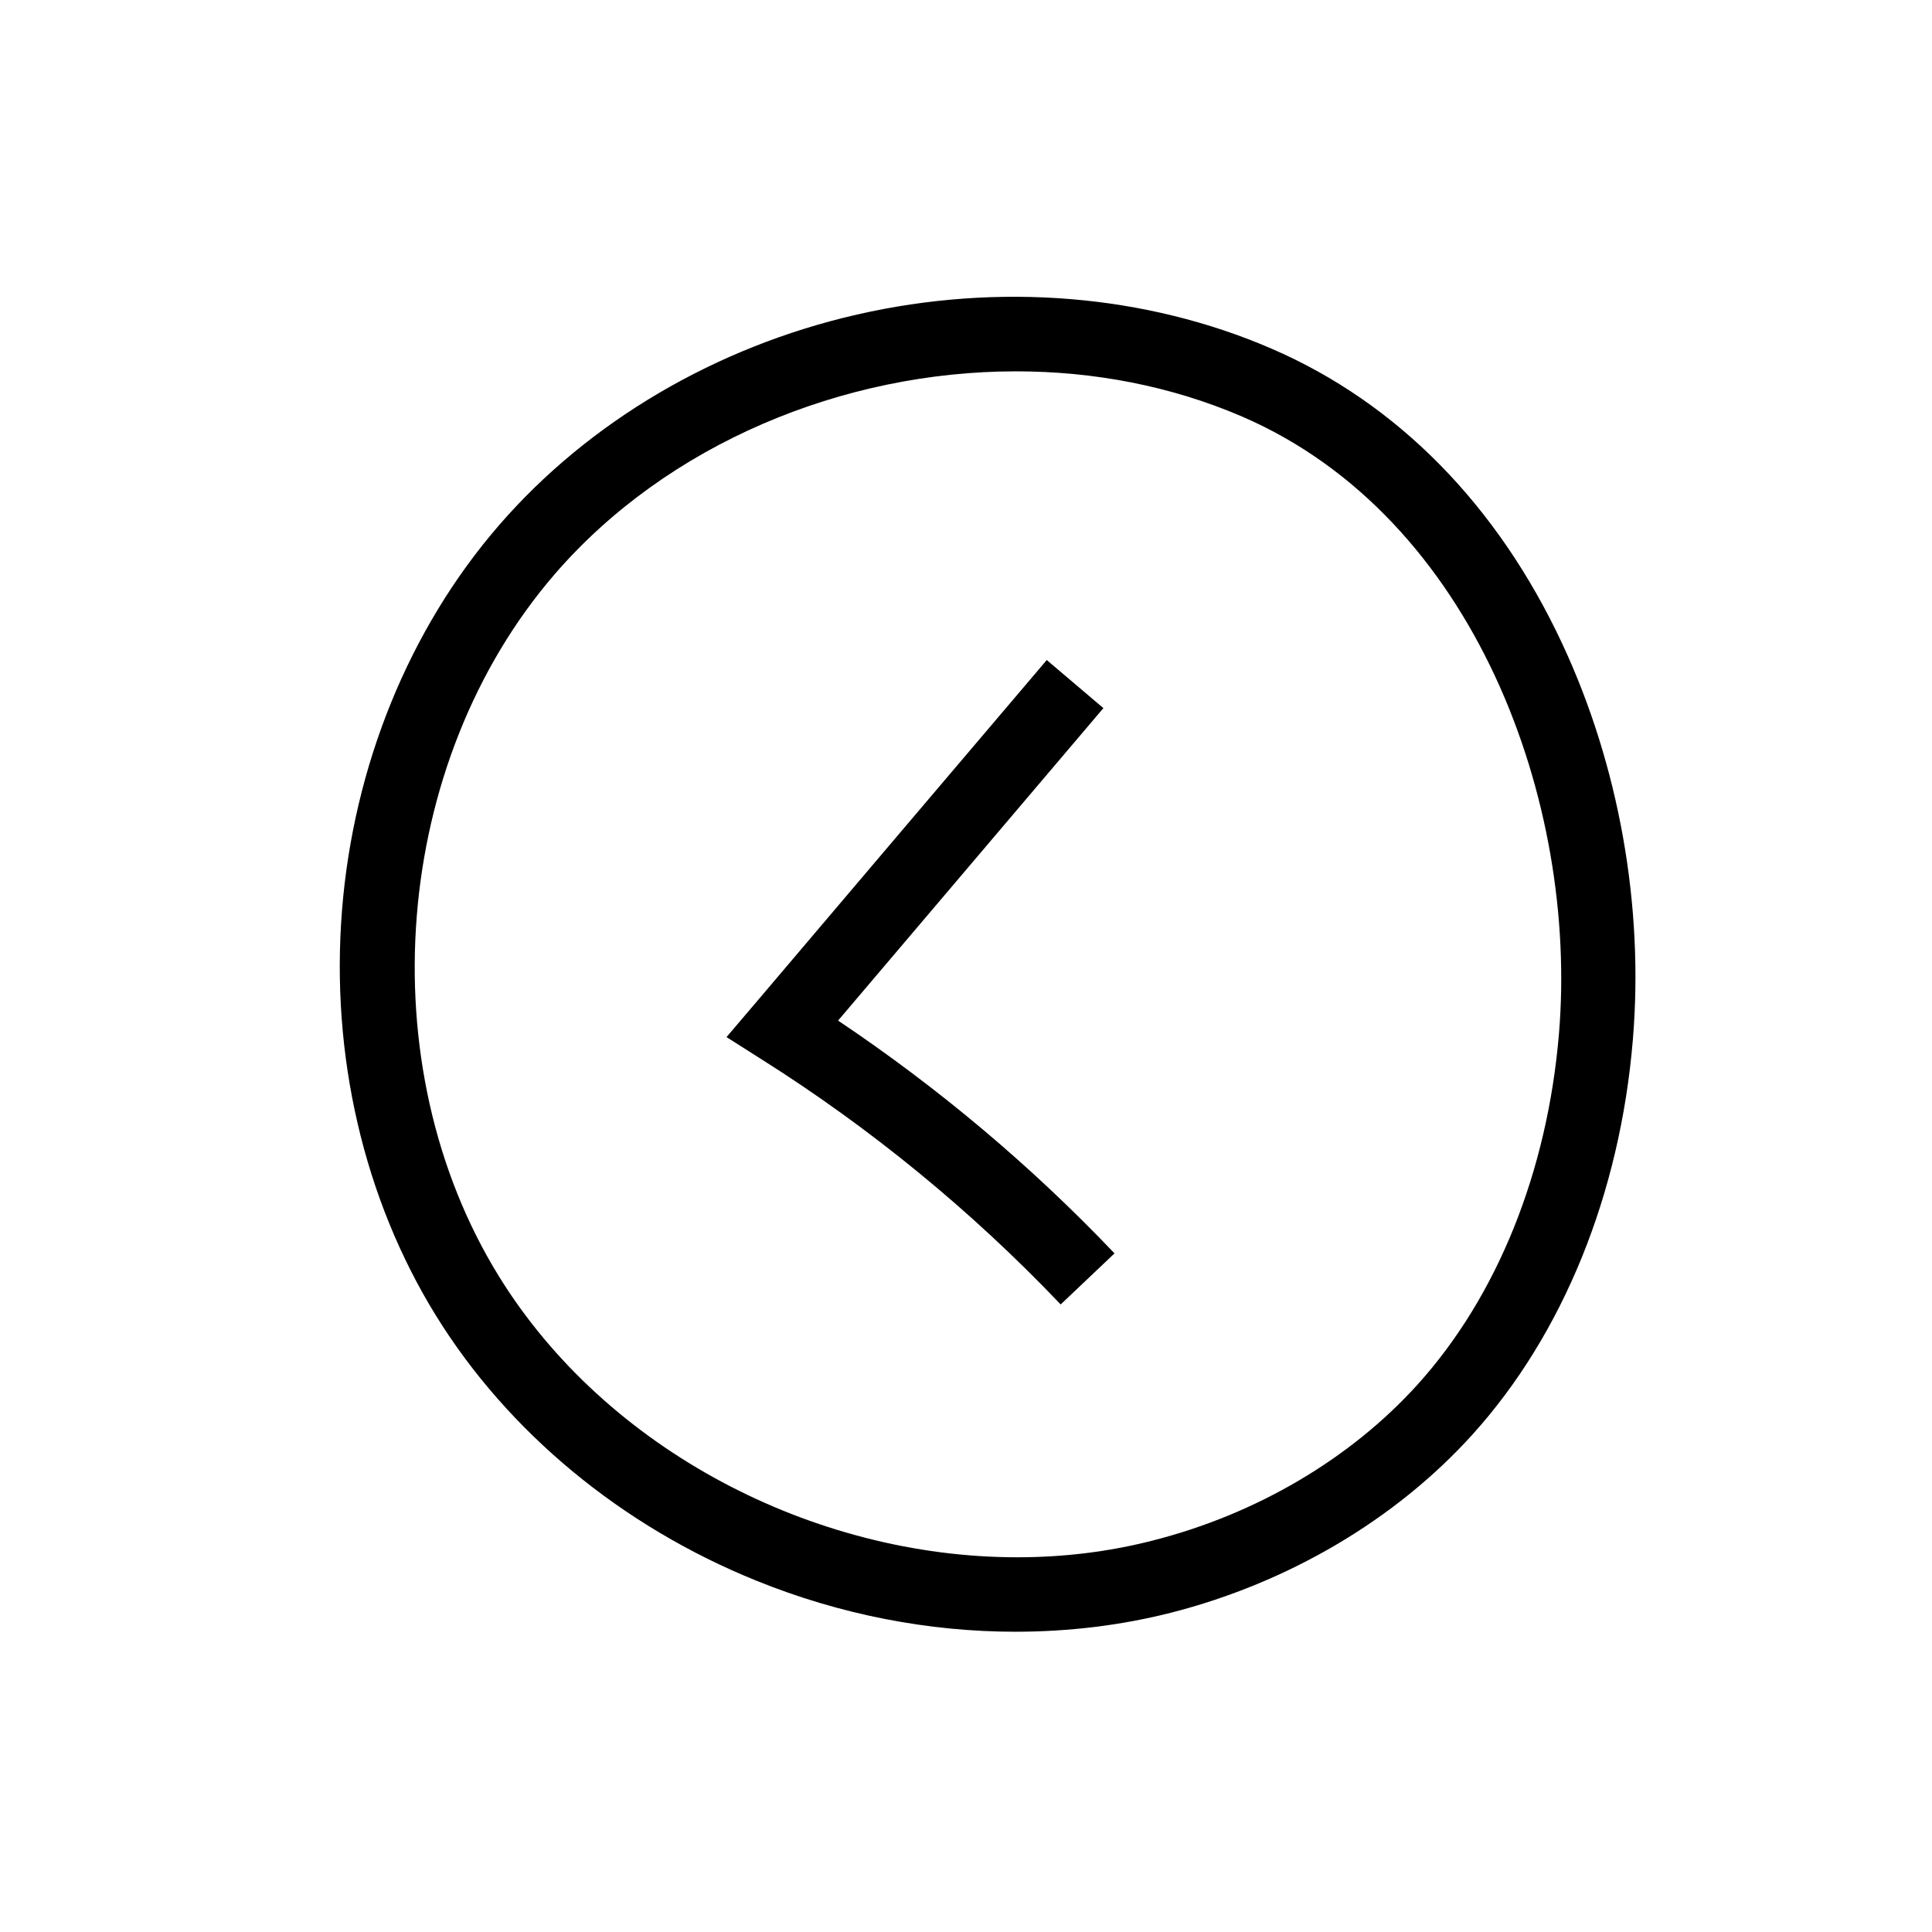 <?xml version="1.0" encoding="UTF-8"?>
<!-- Uploaded to: ICON Repo, www.iconrepo.com, Generator: ICON Repo Mixer Tools -->
<svg fill="#000000" width="800px" height="800px" version="1.1" viewBox="144 144 512 512" xmlns="http://www.w3.org/2000/svg">
 <g>
  <path d="m413.18 576.43c-23.074 0-46.543-4.527-68.734-13.531-35.672-14.414-65.828-39.359-84.918-70.258s-27.945-69.027-24.895-107.36 17.809-74.586 41.574-102.04c23.762-27.453 57.465-47.332 94.957-55.891 37.492-8.562 76.508-5.363 109.82 9.055 33.258 14.367 59.875 41.426 77.047 78.227 15.008 32.176 21.648 69.422 18.695 104.89-3.394 40.887-18.5 78.082-42.508 104.65-20.32 22.484-48.707 39.262-79.949 47.23-13.238 3.352-27.062 5.023-41.086 5.023zm0.051-334.02c-45.855 0-92.348 19.238-122.16 53.676-43.199 49.988-49.543 130.04-14.809 186.22 28.387 45.902 83.246 74.391 137.32 74.391 12.102 0 24.156-1.426 35.867-4.43 27.551-6.988 52.449-21.695 70.207-41.328 21.156-23.418 34.441-56.48 37.492-93.086 5.066-61.008-22.188-136.73-83.934-163.44-18.848-8.117-39.312-12.004-59.977-12.004z"/>
  <path d="m425.09 489.69c-23.566-24.746-50.137-46.543-79.016-64.797l-9.543-6.051 7.332-8.609c25.828-30.457 51.707-60.91 77.539-91.316l15.008 12.742c-23.418 27.602-46.887 55.203-70.309 82.805 26.566 17.809 51.219 38.523 73.258 61.695z"/>
 </g>
</svg>
